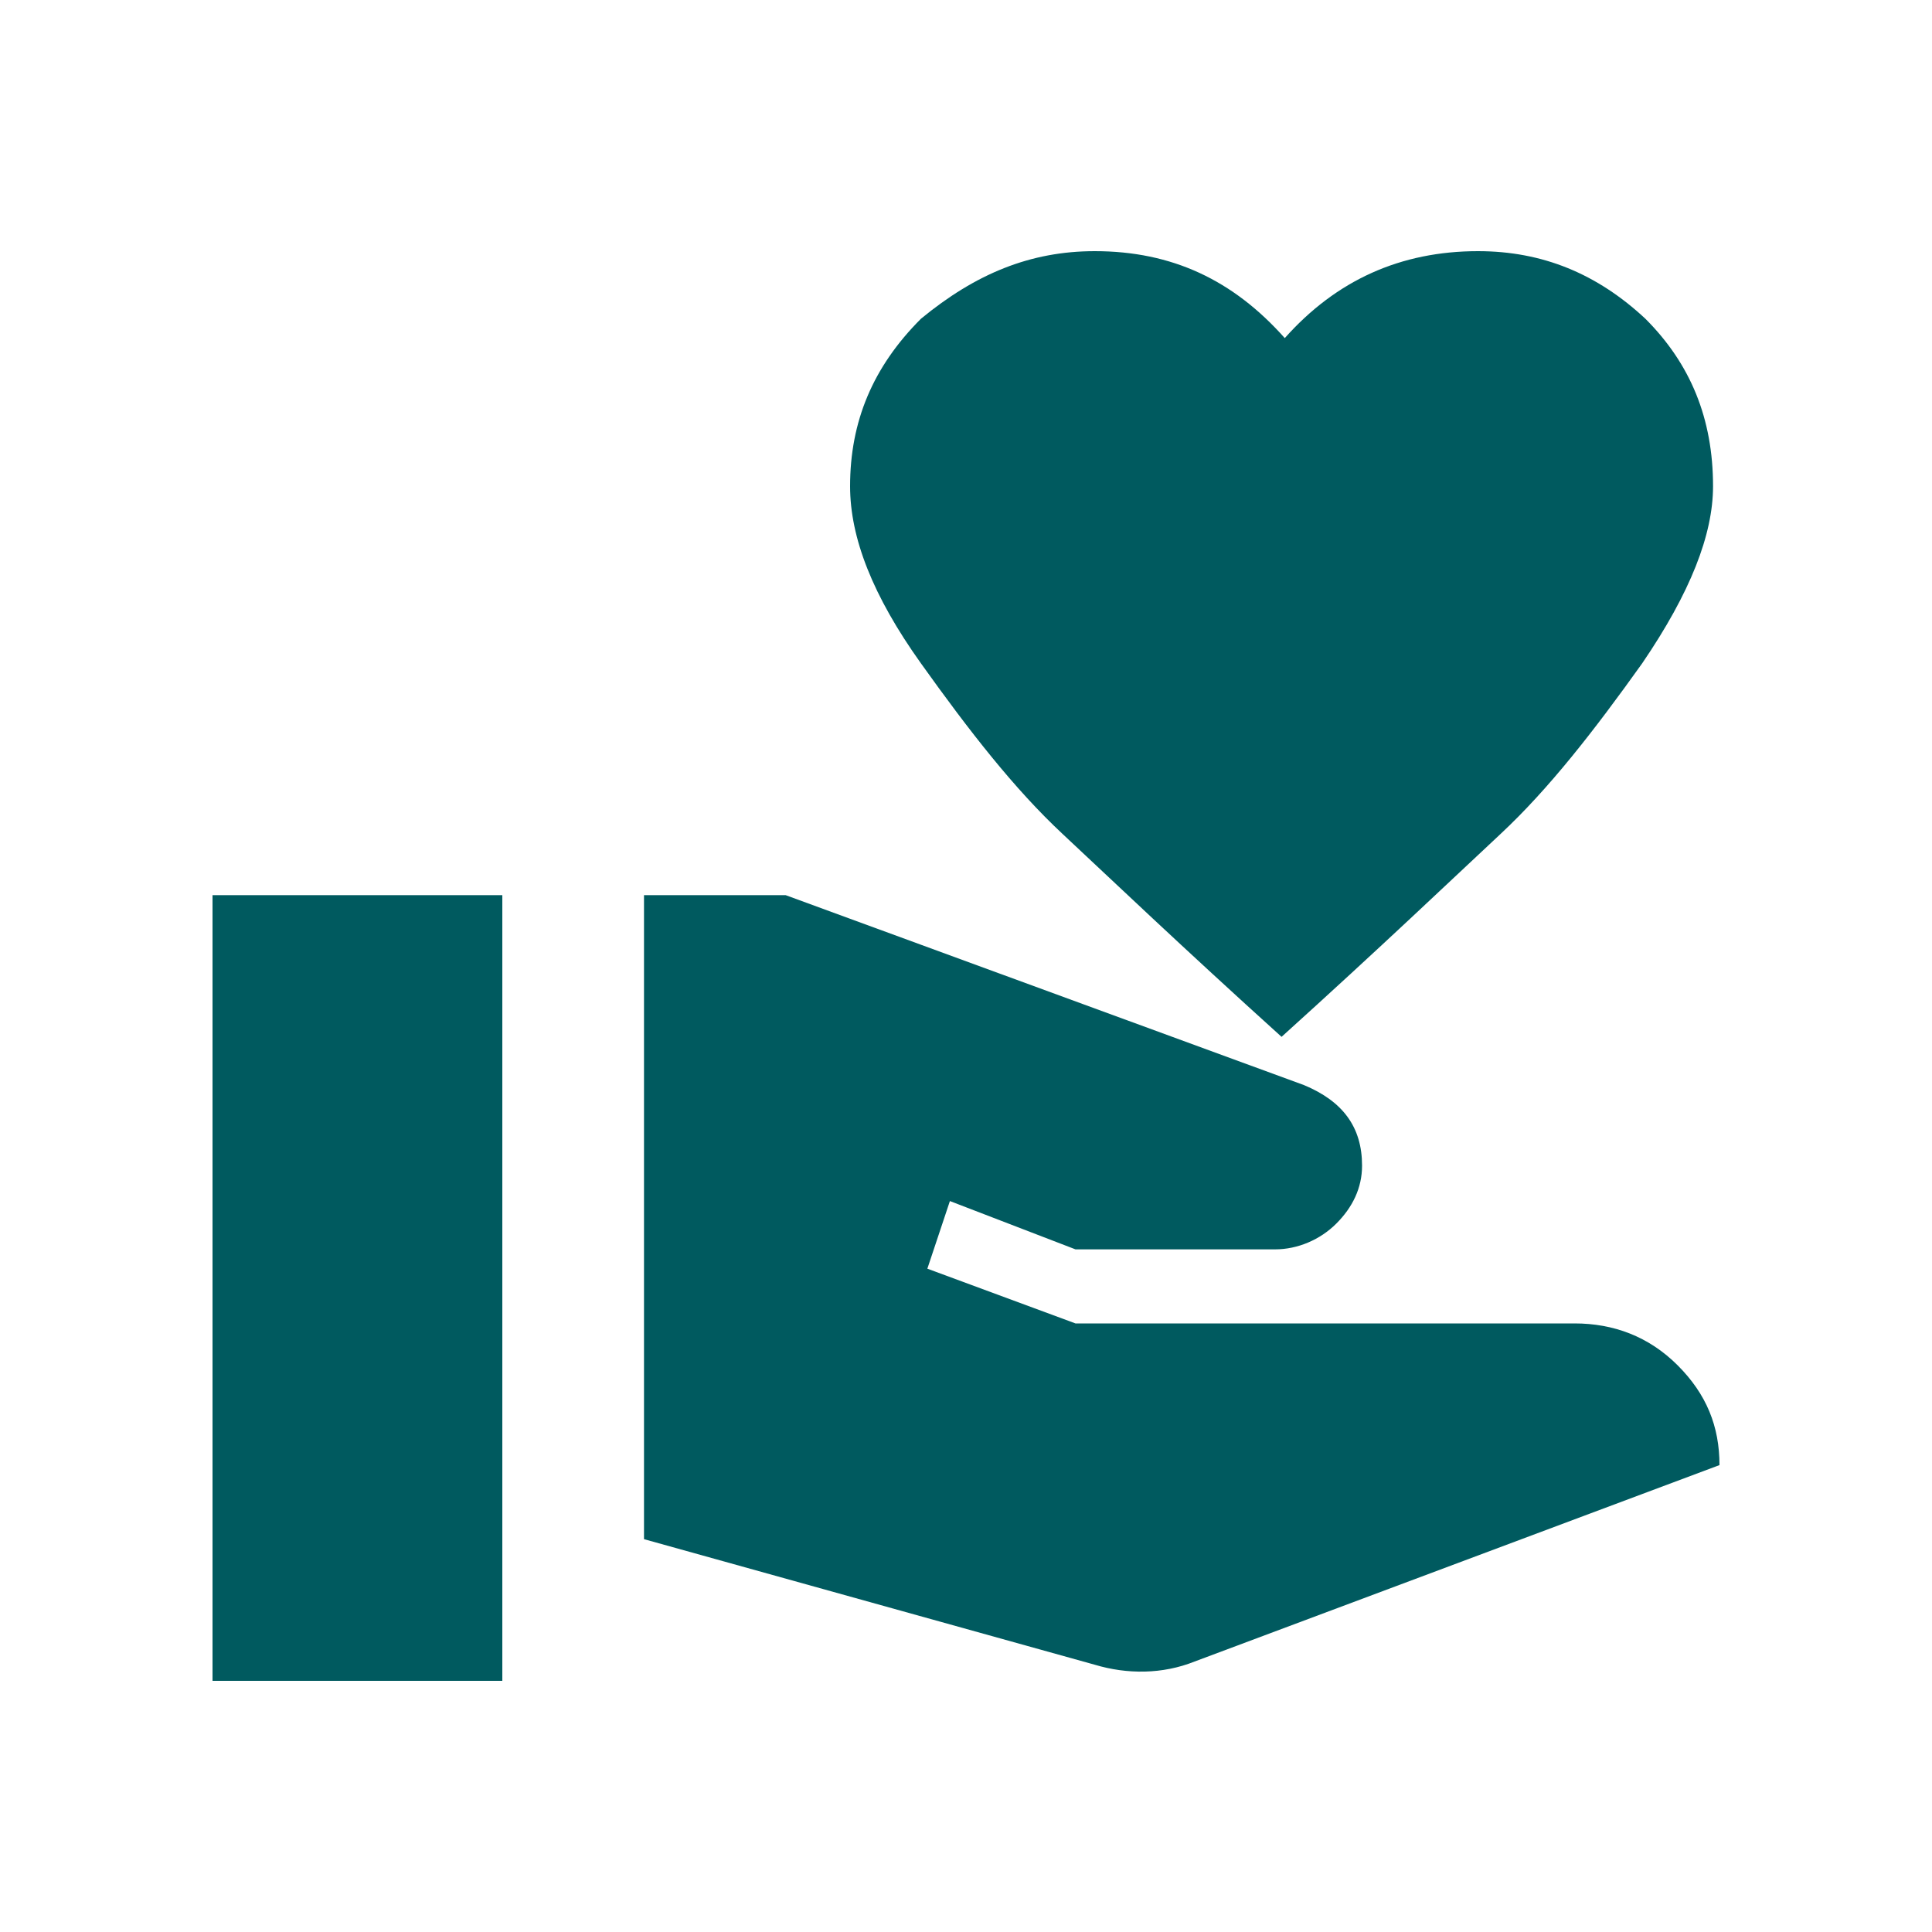 <?xml version="1.0" encoding="utf-8"?>
<!-- Generator: Adobe Illustrator 25.2.3, SVG Export Plug-In . SVG Version: 6.00 Build 0)  -->
<svg version="1.1" xmlns="http://www.w3.org/2000/svg" xmlns:xlink="http://www.w3.org/1999/xlink" x="0px" y="0px"
	 viewBox="0 0 60 60" style="enable-background:new 0 0 60 60;" xml:space="preserve">
<style type="text/css">
	.st0{display:none;}
	.st1{display:inline;fill:#FFFFFF;}
	.st2{display:inline;}
	.st3{fill:#005A5F;}
	.st4{display:inline;fill:#005A5F;}
</style>
<g id="iconos-header_1_" class="st0">
	<path class="st1" d="M31.6,14.9v15.8l13.5,8l-2.3,3.8L27,33v-18L31.6,14.9z M30,54.1c6.6,0,12.2-2.4,17-7.1
		c4.7-4.7,7.1-10.4,7.1-17c0-6.6-2.4-12.2-7.1-17S36.6,5.9,30,5.9c-6.6,0-12.2,2.4-17,7.1S5.9,23.4,5.9,30c0,6.6,2.4,12.2,7.1,17
		S23.4,54.1,30,54.1z M30,0c8.3,0,15.3,2.9,21.2,8.8S60,21.7,60,30s-2.9,15.3-8.8,21.2S38.3,60,30,60s-15.3-2.9-21.2-8.8
		S0,38.3,0,30c0-8.3,2.9-15.3,8.8-21.2S21.7,0,30,0z"/>
</g>
<g id="iconos-header" class="st0">
	<path class="st1" d="M56.7,41.2c0.9,0,1.7,0.3,2.3,0.9c0.6,0.6,0.9,1.4,0.9,2.3v11.6c0,2.6-1.1,3.9-3.3,3.9
		c-15.5,0-28.9-5.6-40-16.7S0,18.8,0,3.3C0,1.1,1.3,0,3.9,0h11.6c0.9,0,1.7,0.3,2.3,0.9c0.6,0.6,0.9,1.4,0.9,2.3
		c0,4.1,0.6,8,1.9,11.7c0.4,1.4,0.2,2.5-0.8,3.4l-6.4,5.6c4.8,10,12.4,17.6,23,22.7l5.2-6.6c0.6-0.6,1.4-0.9,2.3-0.9
		c0.5,0,0.9,0.1,1.1,0.2C48.8,40.6,52.7,41.3,56.7,41.2L56.7,41.2z"/>
</g>
<g id="icono-contacto-1" class="st0">
	<g class="st2">
		<path class="st3" d="M43.8,16.2c-3.9-3.9-8.5-5.8-13.8-5.8s-9.9,1.9-13.8,5.8c-3.9,3.9-5.8,8.5-5.8,13.8s1.9,9.9,5.8,13.8
			c3.9,3.9,8.5,5.8,13.8,5.8s9.9-1.9,13.8-5.8c3.9-3.9,5.8-8.5,5.8-13.8S47.7,20.1,43.8,16.2z M40.4,40.2l-12.8-7.8V17.7h3.7v12.8
			l11,6.5L40.4,40.2z"/>
		<path class="st3" d="M30,0C13.4,0,0,13.4,0,30s13.4,30,30,30s30-13.4,30-30S46.6,0,30,0z M47.2,47.2C42.5,52,36.7,54.4,30,54.4
			S17.5,52,12.8,47.2C8,42.5,5.6,36.7,5.6,30c0-6.7,2.4-12.5,7.2-17.2C17.5,8,23.3,5.6,30,5.6S42.5,8,47.2,12.8
			c4.8,4.8,7.2,10.5,7.2,17.2C54.4,36.7,52,42.5,47.2,47.2z"/>
	</g>
</g>
<g id="Capa_4" class="st0">
	<g class="st2">
		<path class="st3" d="M19,46.5l0.7,0.4c3.1,1.8,6.6,2.8,10.2,2.8c11.1,0,20.1-9,20.1-20.1c0-5.4-2.1-10.4-5.9-14.2
			c-3.8-3.8-8.8-5.9-14.2-5.9c-11.1,0-20.1,9-20.1,20.1c0,3.8,1.1,7.5,3.1,10.7l0.5,0.8l-2,7.4L19,46.5z M19.8,19.2
			c0.6-0.6,1.2-0.8,1.6-0.8c0.4,0,0.8,0,1.2,0c0.4,0,0.9-0.1,1.4,1c0.5,1.2,1.7,4.2,1.9,4.5c0.2,0.3,0.2,0.7,0,1.1
			c-0.2,0.4-0.3,0.7-0.6,1c-0.3,0.4-0.6,0.8-0.9,1.1c-0.3,0.3-0.6,0.6-0.3,1.2c0.4,0.6,1.6,2.6,3.4,4.2c2.3,2.1,4.3,2.7,4.9,3
			s1,0.2,1.3-0.2c0.4-0.4,1.5-1.8,1.9-2.4c0.4-0.6,0.8-0.5,1.4-0.3c0.6,0.2,3.5,1.7,4.1,2l0,0c0.6,0.3,1,0.5,1.2,0.7
			c0.2,0.2,0.2,1.5-0.4,2.9c-0.5,1.4-2.9,2.7-4.1,2.9c-1,0.2-2.4,0.2-3.8-0.2c-0.9-0.3-2-0.7-3.4-1.3c-6.1-2.6-10-8.7-10.3-9.1
			c-0.3-0.4-2.5-3.3-2.5-6.3C17.7,21.2,19.3,19.8,19.8,19.2z"/>
		<path class="st3" d="M30,0C13.4,0,0,13.4,0,30c0,7.3,2.6,14,7,19.2L9,41.7C6.9,38,5.8,33.8,5.8,29.6C5.8,16.2,16.7,5.4,30,5.4
			c6.5,0,12.5,2.5,17.1,7.1h0c4.6,4.6,7.1,10.7,7.1,17.1c0,13.3-10.9,24.2-24.2,24.2h0c-4,0-8-1-11.6-2.9l-7.8,2.1
			c5.2,4.4,12,7.1,19.4,7.1c16.6,0,30-13.4,30-30S46.6,0,30,0z"/>
	</g>
</g>
<g id="Capa_5" class="st0">
	<path class="st4" d="M30,0C13.4,0,0,13.4,0,30s13.4,30,30,30s30-13.4,30-30S46.6,0,30,0z M47.8,44.9c0,1.5-0.6,2.3-1.9,2.3
		c-9.2,0-17.1-3.3-23.7-9.9s-9.9-14.5-9.9-23.7c0-1.3,0.8-1.9,2.3-1.9h6.9c0.6,0,1,0.2,1.4,0.6s0.6,0.8,0.6,1.4c0,2.4,0.4,4.7,1.1,7
		c0.2,0.8,0.1,1.5-0.5,2l-3.8,3.3c2.8,5.9,7.4,10.4,13.6,13.4l3.1-3.9c0.4-0.4,0.8-0.6,1.4-0.6c0.3,0,0.5,0,0.6,0.1
		c2.2,0.7,4.5,1.1,7,1.1l0,0c0.6,0,1,0.2,1.4,0.6s0.6,0.8,0.6,1.4V44.9z"/>
</g>
<g id="Capa_6" class="st0">
	<g class="st2">
		<polygon class="st3" points="14,20.7 14,24 30,32.1 46,24 46,20.7 30,28.9 		"/>
		<path class="st3" d="M30,0C13.4,0,0,13.4,0,30s13.4,30,30,30s30-13.4,30-30S46.6,0,30,0z M49.9,40.3c0,0.9-0.4,1.6-1.2,2.3
			c-0.8,0.7-1.7,1-2.8,1H14c-1.1,0-2-0.3-2.8-1c-0.8-0.7-1.2-1.4-1.2-2.3V20.7c0-0.9,0.4-1.6,1.2-2.3c0.8-0.7,1.7-1,2.8-1H46
			c1.1,0,2,0.3,2.8,1c0.8,0.7,1.2,1.4,1.2,2.3V40.3z"/>
	</g>
</g>
<g id="Capa_7" class="st0">
	<g class="st2">
		<path class="st3" d="M30,33.9c3.6,0,6.9-1.5,9.2-3.8c2.4-2.4,3.8-5.6,3.8-9.2s-1.5-6.9-3.8-9.2c-2.4-2.4-5.6-3.8-9.2-3.8
			s-6.9,1.5-9.2,3.8C18.4,14,17,17.3,17,20.9s1.5,6.9,3.8,9.2C23.1,32.5,26.4,33.9,30,33.9z"/>
		<path class="st3" d="M50.9,36.5c1.8,0,3.4-0.7,4.6-1.9c1.2-1.2,1.9-2.8,1.9-4.6c0-1.8-0.7-3.4-1.9-4.6c-1.2-1.2-2.8-1.9-4.6-1.9
			c-1.8,0-3.4,0.7-4.6,1.9c-1.2,1.2-1.9,2.8-1.9,4.6c0,1.8,0.7,3.4,1.9,4.6C47.4,35.8,49.1,36.5,50.9,36.5z"/>
		<path class="st3" d="M50.9,38.1c-3.5,0-6.1,1.1-7.6,2.5c-2.9-2.4-7.5-4.1-13.3-4.1c-5.9,0-10.4,1.7-13.3,4.1
			c-1.6-1.5-4.2-2.5-7.6-2.5c-5.7,0-9.1,2.8-9.1,5.7c0,1.4,3.4,2.8,9.1,2.8c1.6,0,3-0.1,4.2-0.3c0,0.2-0.1,0.5-0.1,0.7
			c0,2.6,6.3,5.2,16.7,5.2c9.8,0,16.7-2.6,16.7-5.2c0-0.2,0-0.4-0.1-0.7c1.2,0.2,2.6,0.3,4.2,0.3c5.4,0,9.1-1.4,9.1-2.8
			C60,40.9,56.4,38.1,50.9,38.1z"/>
		<path class="st3" d="M9.1,36.5c1.8,0,3.4-0.7,4.6-1.9c1.2-1.2,1.9-2.8,1.9-4.6c0-1.8-0.7-3.4-1.9-4.6c-1.2-1.2-2.8-1.9-4.6-1.9
			c-1.8,0-3.4,0.7-4.6,1.9c-1.2,1.2-1.9,2.8-1.9,4.6c0,1.8,0.7,3.4,1.9,4.6C5.7,35.8,7.3,36.5,9.1,36.5z"/>
	</g>
</g>
<g id="Capa_8" class="st0">
	<path class="st4" d="M36.8,51.4l-5.7-5.7c-1.1-1.1-1.1-2.8,0-3.9l0,0c1.1-1.1,2.8-1.1,3.9,0l1.8,1.8c1.1,1.1,2.8,1.1,3.9,0
		l10.2-10.3c1.1-1.1,2.8-1.1,3.9,0l0,0c1.1,1.1,1.1,2.8,0,3.9L40.7,51.4C39.6,52.4,37.9,52.4,36.8,51.4z M26.5,29.9
		c-3,0-5.6-1.1-7.8-3.2c-2.2-2.2-3.3-4.7-3.3-7.8c0-3,1.1-5.6,3.3-7.8s4.8-3.3,7.8-3.3s5.6,1.1,7.8,3.3c2.2,2.2,3.2,4.8,3.2,7.8
		s-1.1,5.6-3.2,7.8C32.1,28.8,29.5,29.9,26.5,29.9z M29.1,52L29.1,52L10,52c-3.1,0-5.6-2.5-5.6-5.6v0c0-3.3,2.5-5.9,7.6-7.9
		s9.9-3,14.5-3c1.3,0,2.2,0,2.7,0.1l0,0C24.6,40.1,24.6,47.4,29.1,52z"/>
</g>
<g id="Capa_9" class="st0">
	<path class="st4" d="M20.6,35.6c-1.7,0-2-0.8-2-0.8L11.9,48l5.4-0.6l3,4.5c0,0,6.2-13,6.2-12.9C23.3,38.9,24.6,35.7,20.6,35.6z
		 M35.8,37c0.8-1.4,2.1-2.1,3.7-2.1c1.6,0,2.5-0.9,2.5-2.5c0-1.6,0.7-2.9,2.1-3.7s1.7-2,0.9-3.4s-0.8-2.9,0-4.3
		c0.8-1.4,0.5-2.6-0.9-3.4c-1.4-0.8-2.1-2.1-2.1-3.7c0-1.6-0.9-2.5-2.5-2.5c-1.6,0-2.9-0.7-3.7-2.1c-0.8-1.4-2-1.7-3.4-0.9
		c-1.4,0.8-2.9,0.8-4.3,0c-1.4-0.8-2.6-0.5-3.4,0.9c-0.8,1.4-2.1,2.1-3.7,2.1c-1.6,0-2.5,0.9-2.5,2.5c0,1.6-0.7,2.9-2.1,3.7
		s-1.7,2-0.9,3.4c0.8,1.4,0.8,2.9,0,4.3c-0.8,1.4-0.5,2.6,0.9,3.4c1.4,0.8,2.1,2.1,2.1,3.7c0,1.6,0.9,2.5,2.5,2.5
		c1.6,0,2.9,0.7,3.7,2.1c0.8,1.4,2,1.7,3.4,0.9c1.4-0.8,2.9-0.8,4.3,0C33.8,38.7,34.9,38.4,35.8,37z M32.1,30h-2.5v-9.3
		c-0.9,0.8-2,1.5-3.2,1.9v-2.2c0.6-0.2,1.3-0.6,2.1-1.2s1.3-1.3,1.6-2.1h2C32.1,17.1,32.1,30,32.1,30z M41.3,35.3
		c-4.9,0.5-3.9,1.7-5,2.7c-1.3,1.4-2.9,1.1-2.9,1.1l7.6,13.1l1.9-4.8l5.3,0.7C48.1,48,41.3,35.3,41.3,35.3z"/>
</g>
<g id="Capa_10" class="st0">
	<path class="st4" d="M51.9,30.3c0-3.3-0.6-6.4-1.8-9.1c-1.2-2.7-2.8-5.1-4.8-7.1c-2-2-4.4-3.6-7-4.6c-2.6-1.1-5.4-1.6-8.3-1.6
		c-2.9,0-5.6,0.5-8.2,1.6c-2.6,1.1-4.9,2.6-7,4.6s-3.7,4.3-4.9,7.1S8.1,27,8.1,30.4c-0.8,0.4-1.3,0.9-1.8,1.7
		c-0.4,0.8-0.6,1.6-0.6,2.5v4.8c0,1.4,0.5,2.5,1.4,3.5c0.9,0.9,2.1,1.4,3.4,1.4H13V29.5c0-2.4,0.4-4.6,1.3-6.6
		c0.9-2.1,2.1-3.9,3.6-5.4c1.6-1.6,3.4-2.8,5.4-3.6c2.1-0.9,4.3-1.3,6.6-1.3c2.4,0,4.6,0.4,6.6,1.3c2.1,0.9,3.9,2.1,5.4,3.6
		s2.8,3.4,3.6,5.4s1.3,4.3,1.3,6.6v17.2H30.1c-1.4,0-2.4,1.1-2.4,2.4v0c0,1.4,1.1,2.4,2.4,2.4H47c1.4,0,2.5-0.5,3.5-1.4
		c0.9-0.9,1.4-2.1,1.4-3.5v-3c0.7-0.4,1.3-0.9,1.7-1.6s0.7-1.5,0.7-2.4v-5.6c0-0.8-0.2-1.6-0.7-2.3C53.1,31.2,52.6,30.7,51.9,30.3z
		 M20.3,32.1c0-0.7,0.2-1.3,0.7-1.7c0.5-0.5,1-0.7,1.7-0.7s1.3,0.2,1.7,0.7c0.5,0.5,0.7,1,0.7,1.7c0,0.7-0.2,1.3-0.7,1.8
		c-0.5,0.5-1,0.7-1.7,0.7c-0.7,0-1.3-0.2-1.7-0.7C20.5,33.4,20.3,32.8,20.3,32.1z M34.9,32.1c0-0.7,0.2-1.3,0.7-1.7
		c0.5-0.5,1-0.7,1.7-0.7s1.3,0.2,1.7,0.7c0.5,0.5,0.7,1,0.7,1.7c0,0.7-0.2,1.3-0.7,1.8c-0.5,0.5-1,0.7-1.7,0.7
		c-0.7,0-1.3-0.2-1.7-0.7C35.1,33.4,34.9,32.8,34.9,32.1z M44.6,27.3c-0.4-2.3-1.3-4.3-2.6-6.2c-1.4-1.9-3.1-3.3-5.1-4.4
		c-2-1.1-4.3-1.6-6.7-1.6c-1.8,0-3.6,0.4-5.5,1.1s-3.5,1.8-4.9,3.1s-2.6,3-3.4,5c-0.8,1.9-1.1,4.1-1,6.5c3-1.3,5.6-3.2,7.7-5.7
		c2.1-2.5,3.5-5.4,4.1-8.7c1.1,2.1,2.5,4,4.2,5.6c1.7,1.6,3.7,2.9,6,3.8C39.7,26.9,42.1,27.3,44.6,27.3L44.6,27.3z"/>
</g>
<g id="Capa_11">
	<path class="st3" d="M48.9,41.1c1.2,0,2.3,0.4,3.2,1.3c0.9,0.9,1.3,1.9,1.3,3.1l-16.3,6.1C36.1,52,35,52,34,51.7L20,47.8v-20h4.4
		l16.1,5.9c1.2,0.5,1.8,1.3,1.8,2.5c0,0.7-0.3,1.3-0.8,1.8c-0.5,0.5-1.2,0.8-1.9,0.8h-6.2l-3.9-1.5l-0.7,2.1l4.6,1.7L48.9,41.1
		L48.9,41.1z M39.9,10.5c1.6-1.8,3.6-2.7,6-2.7c2,0,3.7,0.7,5.2,2.1c1.4,1.4,2.1,3.1,2.1,5.2c0,1.5-0.7,3.3-2.2,5.5
		c-1.5,2.1-2.9,3.9-4.4,5.3c-1.5,1.4-3.7,3.5-6.8,6.3c-3.1-2.8-5.3-4.9-6.8-6.3c-1.5-1.4-2.9-3.2-4.4-5.3s-2.2-3.9-2.2-5.5
		c0-2,0.7-3.7,2.2-5.2C30.3,8.5,32,7.8,34,7.8C36.4,7.8,38.3,8.7,39.9,10.5z M6.6,27.8h9v24.4h-9C6.6,52.2,6.6,27.8,6.6,27.8z"/>
</g>
<g id="Capa_12" class="st0">
	<path class="st4" d="M44.1,35c1.3,0.6,1.9,1.6,1.9,2.9v0.4l-1.6,11.2c-0.1,0.8-0.4,1.4-1,1.9c-0.6,0.5-1.3,0.7-2.1,0.7H27
		c-0.9,0-1.6-0.3-2.2-0.9L16,42.5c-0.9-0.9-0.9-2.4,0-3.4l0,0c0.5-0.5,1-0.7,1.7-0.7c0.1,0,0.1,0,0.2,0c0.1,0,0.2,0,0.2,0l7.2,1.5
		V17.3c0-1.1,0.4-1.9,1.2-2.5c0.5-0.4,1.1-0.6,1.8-0.6c0.9,0,1.7,0.3,2.4,0.9c0.6,0.6,0.9,1.4,0.9,2.3V30h1.7c0.2,0,0.6,0.1,1.1,0.2
		L44.1,35z M23.3,25.2c-2.8-1.8-4.3-4.5-4.3-7.9c0-2.6,0.9-4.9,2.8-6.7s4.1-2.8,6.7-2.8c2.6,0,4.9,0.9,6.7,2.8
		c1.8,1.8,2.8,4.1,2.8,6.7c0,3.5-1.4,6.1-4.2,7.9v-7.9c0-1.5-0.5-2.7-1.6-3.7c-1.2-1.1-2.6-1.6-4.2-1.5c-1.1,0.1-2.1,0.5-3,1.2
		c-1.2,1.1-1.8,2.4-1.8,4L23.3,25.2L23.3,25.2z"/>
</g>
</svg>
